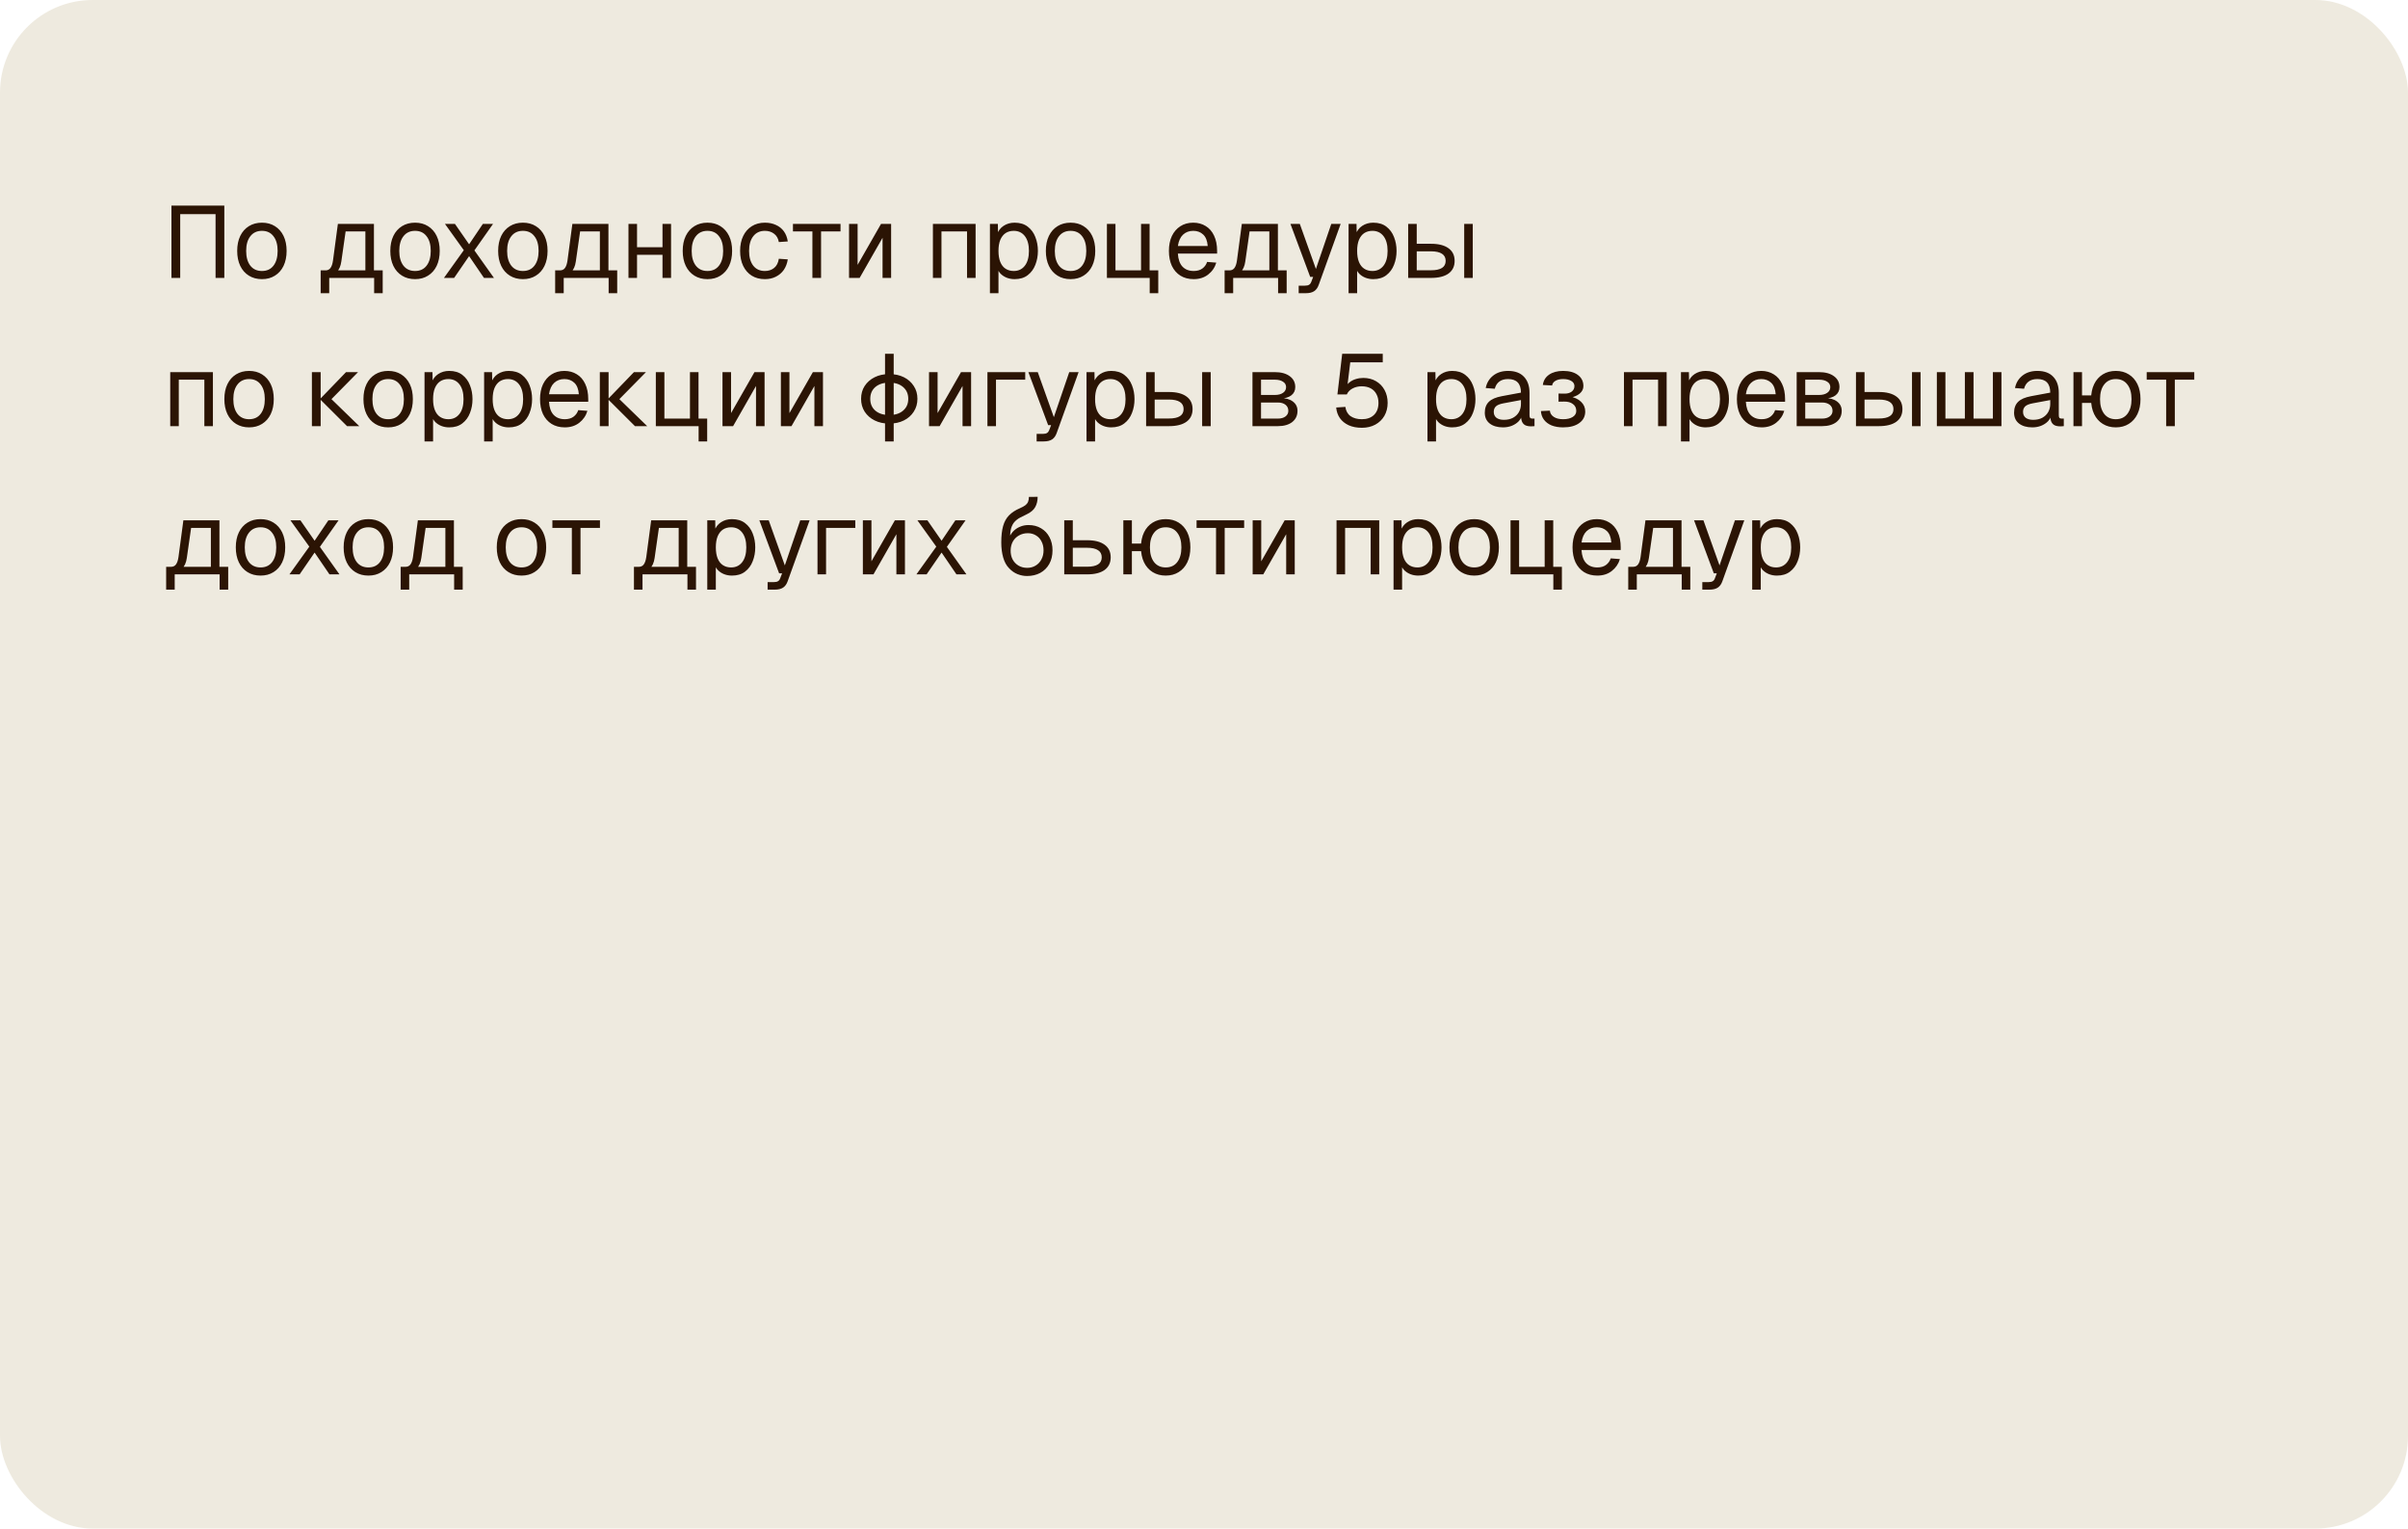 <?xml version="1.0" encoding="UTF-8"?> <svg xmlns="http://www.w3.org/2000/svg" width="520" height="330" viewBox="0 0 520 330" fill="none"><g clip-path="url(#clip0_2940_4344)"><rect width="520" height="330" rx="20" fill="#EEEADF"></rect><path d="M37.024 60V44.38H48.442V60H46.55V46.228H38.916V60H37.024ZM56.568 60.264C55.497 60.264 54.559 60.015 53.752 59.516C52.945 59.017 52.322 58.313 51.882 57.404C51.442 56.48 51.222 55.402 51.222 54.17C51.222 52.923 51.442 51.845 51.882 50.936C52.322 50.027 52.945 49.323 53.752 48.824C54.559 48.325 55.497 48.076 56.568 48.076C57.639 48.076 58.57 48.325 59.362 48.824C60.169 49.323 60.792 50.027 61.232 50.936C61.672 51.845 61.892 52.923 61.892 54.17C61.892 55.402 61.672 56.48 61.232 57.404C60.792 58.313 60.169 59.017 59.362 59.516C58.57 60.015 57.639 60.264 56.568 60.264ZM56.568 58.504C57.639 58.504 58.467 58.123 59.054 57.36C59.655 56.583 59.956 55.519 59.956 54.17C59.956 52.821 59.655 51.765 59.054 51.002C58.467 50.225 57.639 49.836 56.568 49.836C55.497 49.836 54.661 50.225 54.06 51.002C53.459 51.765 53.158 52.821 53.158 54.17C53.158 55.519 53.459 56.583 54.06 57.36C54.661 58.123 55.497 58.504 56.568 58.504ZM69.245 59.494V58.372H70.279C70.749 58.372 71.108 58.203 71.357 57.866C71.621 57.514 71.805 56.979 71.907 56.26L72.963 48.34H80.751V60H78.903V49.968H74.635L73.711 56.436C73.565 57.492 73.213 58.269 72.655 58.768C72.113 59.252 71.321 59.494 70.279 59.494H69.245ZM69.245 63.3V58.526H71.093V63.3H69.245ZM69.245 60V58.372H81.917V60H69.245ZM80.795 63.3V58.372H82.643V63.3H80.795ZM89.632 60.264C88.562 60.264 87.623 60.015 86.816 59.516C86.01 59.017 85.386 58.313 84.946 57.404C84.506 56.48 84.286 55.402 84.286 54.17C84.286 52.923 84.506 51.845 84.946 50.936C85.386 50.027 86.01 49.323 86.816 48.824C87.623 48.325 88.562 48.076 89.632 48.076C90.703 48.076 91.634 48.325 92.426 48.824C93.233 49.323 93.856 50.027 94.296 50.936C94.736 51.845 94.956 52.923 94.956 54.17C94.956 55.402 94.736 56.48 94.296 57.404C93.856 58.313 93.233 59.017 92.426 59.516C91.634 60.015 90.703 60.264 89.632 60.264ZM89.632 58.504C90.703 58.504 91.532 58.123 92.118 57.36C92.72 56.583 93.02 55.519 93.02 54.17C93.02 52.821 92.72 51.765 92.118 51.002C91.532 50.225 90.703 49.836 89.632 49.836C88.562 49.836 87.726 50.225 87.124 51.002C86.523 51.765 86.222 52.821 86.222 54.17C86.222 55.519 86.523 56.583 87.124 57.36C87.726 58.123 88.562 58.504 89.632 58.504ZM95.868 60L100.158 54.016L96.088 48.34H98.244L101.302 52.74L104.272 48.34H106.472L102.446 54.06L106.67 60H104.514L101.302 55.292L98.068 60H95.868ZM112.921 60.264C111.851 60.264 110.912 60.015 110.105 59.516C109.299 59.017 108.675 58.313 108.235 57.404C107.795 56.48 107.575 55.402 107.575 54.17C107.575 52.923 107.795 51.845 108.235 50.936C108.675 50.027 109.299 49.323 110.105 48.824C110.912 48.325 111.851 48.076 112.921 48.076C113.992 48.076 114.923 48.325 115.715 48.824C116.522 49.323 117.145 50.027 117.585 50.936C118.025 51.845 118.245 52.923 118.245 54.17C118.245 55.402 118.025 56.48 117.585 57.404C117.145 58.313 116.522 59.017 115.715 59.516C114.923 60.015 113.992 60.264 112.921 60.264ZM112.921 58.504C113.992 58.504 114.821 58.123 115.407 57.36C116.009 56.583 116.309 55.519 116.309 54.17C116.309 52.821 116.009 51.765 115.407 51.002C114.821 50.225 113.992 49.836 112.921 49.836C111.851 49.836 111.015 50.225 110.413 51.002C109.812 51.765 109.511 52.821 109.511 54.17C109.511 55.519 109.812 56.583 110.413 57.36C111.015 58.123 111.851 58.504 112.921 58.504ZM119.884 59.494V58.372H120.918C121.387 58.372 121.747 58.203 121.996 57.866C122.26 57.514 122.443 56.979 122.546 56.26L123.602 48.34H131.39V60H129.542V49.968H125.274L124.35 56.436C124.203 57.492 123.851 58.269 123.294 58.768C122.751 59.252 121.959 59.494 120.918 59.494H119.884ZM119.884 63.3V58.526H121.732V63.3H119.884ZM119.884 60V58.372H132.556V60H119.884ZM131.434 63.3V58.372H133.282V63.3H131.434ZM135.717 60V48.34H137.565V60H135.717ZM143.065 60V48.34H144.913V60H143.065ZM136.597 55.006V53.378H144.033V55.006H136.597ZM152.775 60.264C151.704 60.264 150.766 60.015 149.959 59.516C149.152 59.017 148.529 58.313 148.089 57.404C147.649 56.48 147.429 55.402 147.429 54.17C147.429 52.923 147.649 51.845 148.089 50.936C148.529 50.027 149.152 49.323 149.959 48.824C150.766 48.325 151.704 48.076 152.775 48.076C153.846 48.076 154.777 48.325 155.569 48.824C156.376 49.323 156.999 50.027 157.439 50.936C157.879 51.845 158.099 52.923 158.099 54.17C158.099 55.402 157.879 56.48 157.439 57.404C156.999 58.313 156.376 59.017 155.569 59.516C154.777 60.015 153.846 60.264 152.775 60.264ZM152.775 58.504C153.846 58.504 154.674 58.123 155.261 57.36C155.862 56.583 156.163 55.519 156.163 54.17C156.163 52.821 155.862 51.765 155.261 51.002C154.674 50.225 153.846 49.836 152.775 49.836C151.704 49.836 150.868 50.225 150.267 51.002C149.666 51.765 149.365 52.821 149.365 54.17C149.365 55.519 149.666 56.583 150.267 57.36C150.868 58.123 151.704 58.504 152.775 58.504ZM165.171 60.264C164.086 60.264 163.14 60.015 162.333 59.516C161.541 59.017 160.925 58.313 160.485 57.404C160.045 56.48 159.825 55.402 159.825 54.17C159.825 52.938 160.045 51.867 160.485 50.958C160.925 50.049 161.541 49.345 162.333 48.846C163.14 48.333 164.086 48.076 165.171 48.076C166.066 48.076 166.858 48.237 167.547 48.56C168.251 48.868 168.823 49.323 169.263 49.924C169.703 50.525 169.989 51.259 170.121 52.124L168.185 52.256C168.053 51.479 167.716 50.885 167.173 50.474C166.631 50.049 165.963 49.836 165.171 49.836C164.101 49.836 163.265 50.225 162.663 51.002C162.062 51.765 161.761 52.821 161.761 54.17C161.761 55.519 162.062 56.583 162.663 57.36C163.265 58.123 164.101 58.504 165.171 58.504C165.963 58.504 166.631 58.284 167.173 57.844C167.716 57.404 168.053 56.744 168.185 55.864L170.121 55.996C169.989 56.861 169.703 57.617 169.263 58.262C168.823 58.893 168.251 59.384 167.547 59.736C166.858 60.088 166.066 60.264 165.171 60.264ZM175.437 60V49.968H171.235V48.34H181.509V49.968H177.307V60H175.437ZM183.348 60V48.34H185.196V57.184L190.256 48.34H192.434V60H190.586V51.332L185.636 60H183.348ZM201.459 60V48.34H210.677V60H208.829V49.968H203.307V60H201.459ZM213.77 63.3V48.34H215.486L215.53 50.848L215.266 50.716C215.559 49.851 216.043 49.198 216.718 48.758C217.407 48.303 218.199 48.076 219.094 48.076C220.252 48.076 221.198 48.362 221.932 48.934C222.68 49.506 223.23 50.254 223.582 51.178C223.948 52.102 224.132 53.099 224.132 54.17C224.132 55.241 223.948 56.238 223.582 57.162C223.23 58.086 222.68 58.834 221.932 59.406C221.198 59.978 220.252 60.264 219.094 60.264C218.492 60.264 217.928 60.161 217.4 59.956C216.886 59.751 216.446 59.465 216.08 59.098C215.728 58.731 215.486 58.299 215.354 57.8L215.618 57.492V63.3H213.77ZM218.918 58.504C219.93 58.504 220.729 58.123 221.316 57.36C221.902 56.597 222.196 55.534 222.196 54.17C222.196 52.806 221.902 51.743 221.316 50.98C220.729 50.217 219.93 49.836 218.918 49.836C218.243 49.836 217.656 49.997 217.158 50.32C216.674 50.643 216.292 51.127 216.014 51.772C215.75 52.417 215.618 53.217 215.618 54.17C215.618 55.123 215.75 55.923 216.014 56.568C216.278 57.213 216.659 57.697 217.158 58.02C217.656 58.343 218.243 58.504 218.918 58.504ZM231.193 60.264C230.122 60.264 229.184 60.015 228.377 59.516C227.57 59.017 226.947 58.313 226.507 57.404C226.067 56.48 225.847 55.402 225.847 54.17C225.847 52.923 226.067 51.845 226.507 50.936C226.947 50.027 227.57 49.323 228.377 48.824C229.184 48.325 230.122 48.076 231.193 48.076C232.264 48.076 233.195 48.325 233.987 48.824C234.794 49.323 235.417 50.027 235.857 50.936C236.297 51.845 236.517 52.923 236.517 54.17C236.517 55.402 236.297 56.48 235.857 57.404C235.417 58.313 234.794 59.017 233.987 59.516C233.195 60.015 232.264 60.264 231.193 60.264ZM231.193 58.504C232.264 58.504 233.092 58.123 233.679 57.36C234.28 56.583 234.581 55.519 234.581 54.17C234.581 52.821 234.28 51.765 233.679 51.002C233.092 50.225 232.264 49.836 231.193 49.836C230.122 49.836 229.286 50.225 228.685 51.002C228.084 51.765 227.783 52.821 227.783 54.17C227.783 55.519 228.084 56.583 228.685 57.36C229.286 58.123 230.122 58.504 231.193 58.504ZM248.275 63.3V58.372H250.123V63.3H248.275ZM246.185 60V58.372H248.781V60H246.185ZM239.035 48.34H240.883V58.372H246.405V48.34H248.253V60H239.035V48.34ZM257.769 60.264C256.669 60.264 255.716 60.015 254.909 59.516C254.117 59.017 253.501 58.313 253.061 57.404C252.636 56.48 252.423 55.402 252.423 54.17C252.423 52.938 252.636 51.867 253.061 50.958C253.501 50.049 254.11 49.345 254.887 48.846C255.679 48.333 256.61 48.076 257.681 48.076C258.693 48.076 259.588 48.318 260.365 48.802C261.142 49.271 261.744 49.961 262.169 50.87C262.609 51.779 262.829 52.887 262.829 54.192V54.742H254.359C254.432 55.989 254.762 56.927 255.349 57.558C255.95 58.189 256.757 58.504 257.769 58.504C258.532 58.504 259.155 58.328 259.639 57.976C260.138 57.609 260.482 57.133 260.673 56.546L262.653 56.7C262.345 57.741 261.758 58.599 260.893 59.274C260.042 59.934 259.001 60.264 257.769 60.264ZM254.359 53.114H260.805C260.717 51.985 260.387 51.156 259.815 50.628C259.258 50.1 258.546 49.836 257.681 49.836C256.786 49.836 256.046 50.115 255.459 50.672C254.887 51.215 254.52 52.029 254.359 53.114ZM264.452 59.494V58.372H265.486C265.956 58.372 266.315 58.203 266.564 57.866C266.828 57.514 267.012 56.979 267.114 56.26L268.17 48.34H275.958V60H274.11V49.968H269.842L268.918 56.436C268.772 57.492 268.42 58.269 267.862 58.768C267.32 59.252 266.528 59.494 265.486 59.494H264.452ZM264.452 63.3V58.526H266.3V63.3H264.452ZM264.452 60V58.372H277.124V60H264.452ZM276.002 63.3V58.372H277.85V63.3H276.002ZM280.448 63.3V61.672H281.79C282.2 61.672 282.501 61.606 282.692 61.474C282.897 61.357 283.051 61.159 283.154 60.88L283.572 59.78H282.934L278.666 48.34H280.69L284.166 58.064L287.488 48.34H289.512L284.782 61.474C284.562 62.105 284.232 62.567 283.792 62.86C283.352 63.153 282.743 63.3 281.966 63.3H280.448ZM291.221 63.3V48.34H292.937L292.981 50.848L292.717 50.716C293.01 49.851 293.494 49.198 294.169 48.758C294.858 48.303 295.65 48.076 296.545 48.076C297.704 48.076 298.65 48.362 299.383 48.934C300.131 49.506 300.681 50.254 301.033 51.178C301.4 52.102 301.583 53.099 301.583 54.17C301.583 55.241 301.4 56.238 301.033 57.162C300.681 58.086 300.131 58.834 299.383 59.406C298.65 59.978 297.704 60.264 296.545 60.264C295.944 60.264 295.379 60.161 294.851 59.956C294.338 59.751 293.898 59.465 293.531 59.098C293.179 58.731 292.937 58.299 292.805 57.8L293.069 57.492V63.3H291.221ZM296.369 58.504C297.381 58.504 298.18 58.123 298.767 57.36C299.354 56.597 299.647 55.534 299.647 54.17C299.647 52.806 299.354 51.743 298.767 50.98C298.18 50.217 297.381 49.836 296.369 49.836C295.694 49.836 295.108 49.997 294.609 50.32C294.125 50.643 293.744 51.127 293.465 51.772C293.201 52.417 293.069 53.217 293.069 54.17C293.069 55.123 293.201 55.923 293.465 56.568C293.729 57.213 294.11 57.697 294.609 58.02C295.108 58.343 295.694 58.504 296.369 58.504ZM316.19 60V48.34H318.038V60H316.19ZM304.09 60V48.34H305.938V52.63H309.018C310.661 52.63 311.922 52.953 312.802 53.598C313.682 54.229 314.122 55.138 314.122 56.326C314.122 57.499 313.682 58.409 312.802 59.054C311.922 59.685 310.661 60 309.018 60H304.09ZM305.938 58.35H309.018C310.074 58.35 310.866 58.181 311.394 57.844C311.922 57.507 312.186 57.001 312.186 56.326C312.186 55.637 311.922 55.123 311.394 54.786C310.866 54.434 310.074 54.258 309.018 54.258H305.938V58.35ZM36.76 92V80.34H45.978V92H44.13V81.968H38.608V92H36.76ZM53.796 92.264C52.726 92.264 51.787 92.015 50.98 91.516C50.174 91.017 49.55 90.313 49.11 89.404C48.67 88.48 48.45 87.402 48.45 86.17C48.45 84.923 48.67 83.845 49.11 82.936C49.55 82.027 50.174 81.323 50.98 80.824C51.787 80.325 52.726 80.076 53.796 80.076C54.867 80.076 55.798 80.325 56.59 80.824C57.397 81.323 58.02 82.027 58.46 82.936C58.9 83.845 59.12 84.923 59.12 86.17C59.12 87.402 58.9 88.48 58.46 89.404C58.02 90.313 57.397 91.017 56.59 91.516C55.798 92.015 54.867 92.264 53.796 92.264ZM53.796 90.504C54.867 90.504 55.696 90.123 56.282 89.36C56.884 88.583 57.184 87.519 57.184 86.17C57.184 84.821 56.884 83.765 56.282 83.002C55.696 82.225 54.867 81.836 53.796 81.836C52.726 81.836 51.89 82.225 51.288 83.002C50.687 83.765 50.386 84.821 50.386 86.17C50.386 87.519 50.687 88.583 51.288 89.36C51.89 90.123 52.726 90.504 53.796 90.504ZM74.944 92L69.092 86.17H71.578L77.584 92H74.944ZM67.354 92V80.34H69.246V92H67.354ZM69.092 86.17L74.724 80.34H77.32L71.578 86.17H69.092ZM83.832 92.264C82.761 92.264 81.822 92.015 81.016 91.516C80.209 91.017 79.586 90.313 79.146 89.404C78.706 88.48 78.486 87.402 78.486 86.17C78.486 84.923 78.706 83.845 79.146 82.936C79.586 82.027 80.209 81.323 81.016 80.824C81.822 80.325 82.761 80.076 83.832 80.076C84.902 80.076 85.834 80.325 86.626 80.824C87.432 81.323 88.056 82.027 88.496 82.936C88.936 83.845 89.156 84.923 89.156 86.17C89.156 87.402 88.936 88.48 88.496 89.404C88.056 90.313 87.432 91.017 86.626 91.516C85.834 92.015 84.902 92.264 83.832 92.264ZM83.832 90.504C84.902 90.504 85.731 90.123 86.318 89.36C86.919 88.583 87.22 87.519 87.22 86.17C87.22 84.821 86.919 83.765 86.318 83.002C85.731 82.225 84.902 81.836 83.832 81.836C82.761 81.836 81.925 82.225 81.324 83.002C80.722 83.765 80.422 84.821 80.422 86.17C80.422 87.519 80.722 88.583 81.324 89.36C81.925 90.123 82.761 90.504 83.832 90.504ZM91.674 95.3V80.34H93.39L93.434 82.848L93.17 82.716C93.463 81.851 93.947 81.198 94.622 80.758C95.311 80.303 96.103 80.076 96.998 80.076C98.157 80.076 99.103 80.362 99.836 80.934C100.584 81.506 101.134 82.254 101.486 83.178C101.853 84.102 102.036 85.099 102.036 86.17C102.036 87.241 101.853 88.238 101.486 89.162C101.134 90.086 100.584 90.834 99.836 91.406C99.103 91.978 98.157 92.264 96.998 92.264C96.397 92.264 95.832 92.161 95.304 91.956C94.791 91.751 94.351 91.465 93.984 91.098C93.632 90.731 93.39 90.299 93.258 89.8L93.522 89.492V95.3H91.674ZM96.822 90.504C97.834 90.504 98.633 90.123 99.22 89.36C99.807 88.597 100.1 87.534 100.1 86.17C100.1 84.806 99.807 83.743 99.22 82.98C98.633 82.217 97.834 81.836 96.822 81.836C96.147 81.836 95.561 81.997 95.062 82.32C94.578 82.643 94.197 83.127 93.918 83.772C93.654 84.417 93.522 85.217 93.522 86.17C93.522 87.123 93.654 87.923 93.918 88.568C94.182 89.213 94.563 89.697 95.062 90.02C95.561 90.343 96.147 90.504 96.822 90.504ZM104.543 95.3V80.34H106.259L106.303 82.848L106.039 82.716C106.333 81.851 106.817 81.198 107.491 80.758C108.181 80.303 108.973 80.076 109.867 80.076C111.026 80.076 111.972 80.362 112.705 80.934C113.453 81.506 114.003 82.254 114.355 83.178C114.722 84.102 114.905 85.099 114.905 86.17C114.905 87.241 114.722 88.238 114.355 89.162C114.003 90.086 113.453 90.834 112.705 91.406C111.972 91.978 111.026 92.264 109.867 92.264C109.266 92.264 108.701 92.161 108.173 91.956C107.66 91.751 107.22 91.465 106.853 91.098C106.501 90.731 106.259 90.299 106.127 89.8L106.391 89.492V95.3H104.543ZM109.691 90.504C110.703 90.504 111.503 90.123 112.089 89.36C112.676 88.597 112.969 87.534 112.969 86.17C112.969 84.806 112.676 83.743 112.089 82.98C111.503 82.217 110.703 81.836 109.691 81.836C109.017 81.836 108.43 81.997 107.931 82.32C107.447 82.643 107.066 83.127 106.787 83.772C106.523 84.417 106.391 85.217 106.391 86.17C106.391 87.123 106.523 87.923 106.787 88.568C107.051 89.213 107.433 89.697 107.931 90.02C108.43 90.343 109.017 90.504 109.691 90.504ZM121.966 92.264C120.866 92.264 119.913 92.015 119.106 91.516C118.314 91.017 117.698 90.313 117.258 89.404C116.833 88.48 116.62 87.402 116.62 86.17C116.62 84.938 116.833 83.867 117.258 82.958C117.698 82.049 118.307 81.345 119.084 80.846C119.876 80.333 120.808 80.076 121.878 80.076C122.89 80.076 123.785 80.318 124.562 80.802C125.34 81.271 125.941 81.961 126.366 82.87C126.806 83.779 127.026 84.887 127.026 86.192V86.742H118.556C118.63 87.989 118.96 88.927 119.546 89.558C120.148 90.189 120.954 90.504 121.966 90.504C122.729 90.504 123.352 90.328 123.836 89.976C124.335 89.609 124.68 89.133 124.87 88.546L126.85 88.7C126.542 89.741 125.956 90.599 125.09 91.274C124.24 91.934 123.198 92.264 121.966 92.264ZM118.556 85.114H125.002C124.914 83.985 124.584 83.156 124.012 82.628C123.455 82.1 122.744 81.836 121.878 81.836C120.984 81.836 120.243 82.115 119.656 82.672C119.084 83.215 118.718 84.029 118.556 85.114ZM137.12 92L131.268 86.17H133.754L139.76 92H137.12ZM129.53 92V80.34H131.422V92H129.53ZM131.268 86.17L136.9 80.34H139.496L133.754 86.17H131.268ZM150.865 95.3V90.372H152.713V95.3H150.865ZM148.775 92V90.372H151.371V92H148.775ZM141.625 80.34H143.473V90.372H148.995V80.34H150.843V92H141.625V80.34ZM156.02 92V80.34H157.868V89.184L162.928 80.34H165.106V92H163.258V83.332L158.308 92H156.02ZM168.631 92V80.34H170.479V89.184L175.539 80.34H177.717V92H175.869V83.332L170.919 92H168.631ZM192.022 91.45C190.834 91.45 189.786 91.223 188.876 90.768C187.967 90.313 187.248 89.683 186.72 88.876C186.207 88.069 185.95 87.145 185.95 86.104C185.95 85.048 186.207 84.124 186.72 83.332C187.248 82.525 187.967 81.895 188.876 81.44C189.786 80.985 190.834 80.758 192.022 80.758C193.225 80.758 194.281 80.985 195.19 81.44C196.1 81.895 196.811 82.525 197.324 83.332C197.852 84.124 198.116 85.048 198.116 86.104C198.116 87.145 197.852 88.069 197.324 88.876C196.811 89.683 196.1 90.313 195.19 90.768C194.281 91.223 193.225 91.45 192.022 91.45ZM192.022 89.602C193.284 89.602 194.281 89.287 195.014 88.656C195.762 88.025 196.136 87.175 196.136 86.104C196.136 85.033 195.762 84.183 195.014 83.552C194.281 82.921 193.284 82.606 192.022 82.606C190.776 82.606 189.778 82.921 189.03 83.552C188.297 84.183 187.93 85.033 187.93 86.104C187.93 87.175 188.297 88.025 189.03 88.656C189.778 89.287 190.776 89.602 192.022 89.602ZM191.12 95.3V76.38H192.99V95.3H191.12ZM200.621 92V80.34H202.469V89.184L207.529 80.34H209.707V92H207.859V83.332L202.909 92H200.621ZM213.233 92V80.34H221.395V81.968H214.179L215.081 81.22V92H213.233ZM223.858 95.3V93.672H225.2C225.61 93.672 225.911 93.606 226.102 93.474C226.307 93.357 226.461 93.159 226.564 92.88L226.982 91.78H226.344L222.076 80.34H224.1L227.576 90.064L230.898 80.34H232.922L228.192 93.474C227.972 94.105 227.642 94.567 227.202 94.86C226.762 95.153 226.153 95.3 225.376 95.3H223.858ZM234.631 95.3V80.34H236.347L236.391 82.848L236.127 82.716C236.42 81.851 236.904 81.198 237.579 80.758C238.268 80.303 239.06 80.076 239.955 80.076C241.114 80.076 242.06 80.362 242.793 80.934C243.541 81.506 244.091 82.254 244.443 83.178C244.81 84.102 244.993 85.099 244.993 86.17C244.993 87.241 244.81 88.238 244.443 89.162C244.091 90.086 243.541 90.834 242.793 91.406C242.06 91.978 241.114 92.264 239.955 92.264C239.354 92.264 238.789 92.161 238.261 91.956C237.748 91.751 237.308 91.465 236.941 91.098C236.589 90.731 236.347 90.299 236.215 89.8L236.479 89.492V95.3H234.631ZM239.779 90.504C240.791 90.504 241.59 90.123 242.177 89.36C242.764 88.597 243.057 87.534 243.057 86.17C243.057 84.806 242.764 83.743 242.177 82.98C241.59 82.217 240.791 81.836 239.779 81.836C239.104 81.836 238.518 81.997 238.019 82.32C237.535 82.643 237.154 83.127 236.875 83.772C236.611 84.417 236.479 85.217 236.479 86.17C236.479 87.123 236.611 87.923 236.875 88.568C237.139 89.213 237.52 89.697 238.019 90.02C238.518 90.343 239.104 90.504 239.779 90.504ZM259.6 92V80.34H261.448V92H259.6ZM247.5 92V80.34H249.348V84.63H252.428C254.071 84.63 255.332 84.953 256.212 85.598C257.092 86.229 257.532 87.138 257.532 88.326C257.532 89.499 257.092 90.409 256.212 91.054C255.332 91.685 254.071 92 252.428 92H247.5ZM249.348 90.35H252.428C253.484 90.35 254.276 90.181 254.804 89.844C255.332 89.507 255.596 89.001 255.596 88.326C255.596 87.637 255.332 87.123 254.804 86.786C254.276 86.434 253.484 86.258 252.428 86.258H249.348V90.35ZM270.467 92V80.34H275.307C276.656 80.34 277.727 80.633 278.519 81.22C279.311 81.792 279.707 82.577 279.707 83.574C279.707 84.322 279.421 84.916 278.849 85.356C278.277 85.796 277.492 86.016 276.495 86.016V85.928C277.624 85.928 278.519 86.177 279.179 86.676C279.854 87.175 280.191 87.849 280.191 88.7C280.191 89.712 279.81 90.519 279.047 91.12C278.284 91.707 277.25 92 275.945 92H270.467ZM272.315 90.372H275.945C276.634 90.372 277.184 90.218 277.595 89.91C278.006 89.602 278.211 89.199 278.211 88.7C278.211 88.143 278.006 87.703 277.595 87.38C277.184 87.057 276.634 86.896 275.945 86.896H272.315V90.372ZM272.315 85.268H275.307C276.04 85.268 276.627 85.114 277.067 84.806C277.507 84.498 277.727 84.087 277.727 83.574C277.727 83.075 277.507 82.687 277.067 82.408C276.627 82.115 276.04 81.968 275.307 81.968H272.315V85.268ZM294.091 92.352C292.991 92.352 292.037 92.169 291.231 91.802C290.439 91.435 289.808 90.922 289.339 90.262C288.884 89.602 288.62 88.839 288.547 87.974L290.527 87.842C290.644 88.722 291.018 89.389 291.649 89.844C292.294 90.284 293.108 90.504 294.091 90.504C295.191 90.504 296.063 90.196 296.709 89.58C297.354 88.949 297.677 88.084 297.677 86.984C297.677 86.251 297.53 85.62 297.237 85.092C296.958 84.549 296.547 84.131 296.005 83.838C295.462 83.545 294.809 83.398 294.047 83.398C293.328 83.398 292.675 83.552 292.089 83.86C291.502 84.168 291.084 84.601 290.835 85.158H288.811L289.845 76.38H298.601V78.228H291.583L290.879 83.992L290.527 83.64C290.761 83.185 291.069 82.811 291.451 82.518C291.847 82.21 292.294 81.983 292.793 81.836C293.306 81.675 293.841 81.594 294.399 81.594C295.44 81.594 296.357 81.829 297.149 82.298C297.941 82.753 298.557 83.391 298.997 84.212C299.437 85.019 299.657 85.943 299.657 86.984C299.657 88.025 299.422 88.957 298.953 89.778C298.483 90.585 297.831 91.215 296.995 91.67C296.159 92.125 295.191 92.352 294.091 92.352ZM308.258 95.3V80.34H309.974L310.018 82.848L309.754 82.716C310.047 81.851 310.531 81.198 311.206 80.758C311.895 80.303 312.687 80.076 313.582 80.076C314.741 80.076 315.687 80.362 316.42 80.934C317.168 81.506 317.718 82.254 318.07 83.178C318.437 84.102 318.62 85.099 318.62 86.17C318.62 87.241 318.437 88.238 318.07 89.162C317.718 90.086 317.168 90.834 316.42 91.406C315.687 91.978 314.741 92.264 313.582 92.264C312.981 92.264 312.416 92.161 311.888 91.956C311.375 91.751 310.935 91.465 310.568 91.098C310.216 90.731 309.974 90.299 309.842 89.8L310.106 89.492V95.3H308.258ZM313.406 90.504C314.418 90.504 315.217 90.123 315.804 89.36C316.391 88.597 316.684 87.534 316.684 86.17C316.684 84.806 316.391 83.743 315.804 82.98C315.217 82.217 314.418 81.836 313.406 81.836C312.731 81.836 312.145 81.997 311.646 82.32C311.162 82.643 310.781 83.127 310.502 83.772C310.238 84.417 310.106 85.217 310.106 86.17C310.106 87.123 310.238 87.923 310.502 88.568C310.766 89.213 311.147 89.697 311.646 90.02C312.145 90.343 312.731 90.504 313.406 90.504ZM324.574 92.264C323.371 92.264 322.411 91.985 321.692 91.428C320.988 90.871 320.636 90.093 320.636 89.096C320.636 88.099 320.929 87.314 321.516 86.742C322.103 86.17 323.034 85.767 324.31 85.532L328.446 84.762C328.446 83.779 328.211 83.046 327.742 82.562C327.287 82.078 326.598 81.836 325.674 81.836C324.867 81.836 324.229 82.019 323.76 82.386C323.291 82.738 322.968 83.251 322.792 83.926L320.834 83.772C321.054 82.672 321.582 81.785 322.418 81.11C323.269 80.421 324.354 80.076 325.674 80.076C327.17 80.076 328.314 80.501 329.106 81.352C329.898 82.188 330.294 83.347 330.294 84.828V89.646C330.294 89.91 330.338 90.101 330.426 90.218C330.529 90.321 330.69 90.372 330.91 90.372H331.372V92C331.313 92.015 331.218 92.022 331.086 92.022C330.954 92.037 330.815 92.044 330.668 92.044C330.14 92.044 329.707 91.963 329.37 91.802C329.047 91.626 328.813 91.362 328.666 91.01C328.519 90.643 328.446 90.167 328.446 89.58L328.666 89.624C328.563 90.123 328.314 90.577 327.918 90.988C327.522 91.384 327.031 91.699 326.444 91.934C325.857 92.154 325.234 92.264 324.574 92.264ZM324.75 90.636C325.527 90.636 326.187 90.489 326.73 90.196C327.287 89.888 327.713 89.477 328.006 88.964C328.299 88.436 328.446 87.849 328.446 87.204V86.368L324.662 87.072C323.87 87.219 323.32 87.446 323.012 87.754C322.719 88.047 322.572 88.436 322.572 88.92C322.572 89.463 322.763 89.888 323.144 90.196C323.54 90.489 324.075 90.636 324.75 90.636ZM337.552 92.264C336.614 92.264 335.785 92.125 335.066 91.846C334.362 91.553 333.812 91.142 333.416 90.614C333.02 90.086 332.8 89.463 332.756 88.744L334.692 88.656C334.736 89.213 335.015 89.661 335.528 89.998C336.042 90.335 336.716 90.504 337.552 90.504C338.418 90.504 339.107 90.343 339.62 90.02C340.134 89.697 340.39 89.265 340.39 88.722C340.39 88.077 340.148 87.578 339.664 87.226C339.195 86.859 338.564 86.683 337.772 86.698L336.562 86.72V84.96L337.772 84.982C338.447 84.997 338.982 84.857 339.378 84.564C339.789 84.256 339.994 83.853 339.994 83.354C339.994 82.885 339.774 82.518 339.334 82.254C338.894 81.975 338.3 81.836 337.552 81.836C336.878 81.836 336.328 81.961 335.902 82.21C335.477 82.459 335.235 82.797 335.176 83.222L333.174 83.112C333.292 82.173 333.739 81.433 334.516 80.89C335.308 80.347 336.32 80.076 337.552 80.076C338.902 80.076 339.965 80.369 340.742 80.956C341.534 81.543 341.93 82.342 341.93 83.354C341.93 83.985 341.659 84.527 341.116 84.982C340.588 85.422 339.862 85.723 338.938 85.884L338.96 85.598C340.002 85.774 340.823 86.155 341.424 86.742C342.026 87.314 342.326 88.011 342.326 88.832C342.326 89.888 341.894 90.724 341.028 91.34C340.178 91.956 339.019 92.264 337.552 92.264ZM350.69 92V80.34H359.908V92H358.06V81.968H352.538V92H350.69ZM363 95.3V80.34H364.716L364.76 82.848L364.496 82.716C364.79 81.851 365.274 81.198 365.948 80.758C366.638 80.303 367.43 80.076 368.324 80.076C369.483 80.076 370.429 80.362 371.162 80.934C371.91 81.506 372.46 82.254 372.812 83.178C373.179 84.102 373.362 85.099 373.362 86.17C373.362 87.241 373.179 88.238 372.812 89.162C372.46 90.086 371.91 90.834 371.162 91.406C370.429 91.978 369.483 92.264 368.324 92.264C367.723 92.264 367.158 92.161 366.63 91.956C366.117 91.751 365.677 91.465 365.31 91.098C364.958 90.731 364.716 90.299 364.584 89.8L364.848 89.492V95.3H363ZM368.148 90.504C369.16 90.504 369.96 90.123 370.546 89.36C371.133 88.597 371.426 87.534 371.426 86.17C371.426 84.806 371.133 83.743 370.546 82.98C369.96 82.217 369.16 81.836 368.148 81.836C367.474 81.836 366.887 81.997 366.388 82.32C365.904 82.643 365.523 83.127 365.244 83.772C364.98 84.417 364.848 85.217 364.848 86.17C364.848 87.123 364.98 87.923 365.244 88.568C365.508 89.213 365.89 89.697 366.388 90.02C366.887 90.343 367.474 90.504 368.148 90.504ZM380.423 92.264C379.323 92.264 378.37 92.015 377.563 91.516C376.771 91.017 376.155 90.313 375.715 89.404C375.29 88.48 375.077 87.402 375.077 86.17C375.077 84.938 375.29 83.867 375.715 82.958C376.155 82.049 376.764 81.345 377.541 80.846C378.333 80.333 379.265 80.076 380.335 80.076C381.347 80.076 382.242 80.318 383.019 80.802C383.797 81.271 384.398 81.961 384.823 82.87C385.263 83.779 385.483 84.887 385.483 86.192V86.742H377.013C377.087 87.989 377.417 88.927 378.003 89.558C378.605 90.189 379.411 90.504 380.423 90.504C381.186 90.504 381.809 90.328 382.293 89.976C382.792 89.609 383.137 89.133 383.327 88.546L385.307 88.7C384.999 89.741 384.413 90.599 383.547 91.274C382.697 91.934 381.655 92.264 380.423 92.264ZM377.013 85.114H383.459C383.371 83.985 383.041 83.156 382.469 82.628C381.912 82.1 381.201 81.836 380.335 81.836C379.441 81.836 378.7 82.115 378.113 82.672C377.541 83.215 377.175 84.029 377.013 85.114ZM387.987 92V80.34H392.827C394.176 80.34 395.247 80.633 396.039 81.22C396.831 81.792 397.227 82.577 397.227 83.574C397.227 84.322 396.941 84.916 396.369 85.356C395.797 85.796 395.012 86.016 394.015 86.016V85.928C395.144 85.928 396.039 86.177 396.699 86.676C397.373 87.175 397.711 87.849 397.711 88.7C397.711 89.712 397.329 90.519 396.567 91.12C395.804 91.707 394.77 92 393.465 92H387.987ZM389.835 90.372H393.465C394.154 90.372 394.704 90.218 395.115 89.91C395.525 89.602 395.731 89.199 395.731 88.7C395.731 88.143 395.525 87.703 395.115 87.38C394.704 87.057 394.154 86.896 393.465 86.896H389.835V90.372ZM389.835 85.268H392.827C393.56 85.268 394.147 85.114 394.587 84.806C395.027 84.498 395.247 84.087 395.247 83.574C395.247 83.075 395.027 82.687 394.587 82.408C394.147 82.115 393.56 81.968 392.827 81.968H389.835V85.268ZM412.891 92V80.34H414.739V92H412.891ZM400.791 92V80.34H402.639V84.63H405.719C407.362 84.63 408.623 84.953 409.503 85.598C410.383 86.229 410.823 87.138 410.823 88.326C410.823 89.499 410.383 90.409 409.503 91.054C408.623 91.685 407.362 92 405.719 92H400.791ZM402.639 90.35H405.719C406.775 90.35 407.567 90.181 408.095 89.844C408.623 89.507 408.887 89.001 408.887 88.326C408.887 87.637 408.623 87.123 408.095 86.786C407.567 86.434 406.775 86.258 405.719 86.258H402.639V90.35ZM418.258 92V80.34H420.106V92H418.258ZM418.258 92V90.372H432.206V92H418.258ZM424.308 92V80.34H426.178V92H424.308ZM430.358 92V80.34H432.206V92H430.358ZM438.871 92.264C437.668 92.264 436.708 91.985 435.989 91.428C435.285 90.871 434.933 90.093 434.933 89.096C434.933 88.099 435.226 87.314 435.813 86.742C436.4 86.17 437.331 85.767 438.607 85.532L442.743 84.762C442.743 83.779 442.508 83.046 442.039 82.562C441.584 82.078 440.895 81.836 439.971 81.836C439.164 81.836 438.526 82.019 438.057 82.386C437.588 82.738 437.265 83.251 437.089 83.926L435.131 83.772C435.351 82.672 435.879 81.785 436.715 81.11C437.566 80.421 438.651 80.076 439.971 80.076C441.467 80.076 442.611 80.501 443.403 81.352C444.195 82.188 444.591 83.347 444.591 84.828V89.646C444.591 89.91 444.635 90.101 444.723 90.218C444.826 90.321 444.987 90.372 445.207 90.372H445.669V92C445.61 92.015 445.515 92.022 445.383 92.022C445.251 92.037 445.112 92.044 444.965 92.044C444.437 92.044 444.004 91.963 443.667 91.802C443.344 91.626 443.11 91.362 442.963 91.01C442.816 90.643 442.743 90.167 442.743 89.58L442.963 89.624C442.86 90.123 442.611 90.577 442.215 90.988C441.819 91.384 441.328 91.699 440.741 91.934C440.154 92.154 439.531 92.264 438.871 92.264ZM439.047 90.636C439.824 90.636 440.484 90.489 441.027 90.196C441.584 89.888 442.01 89.477 442.303 88.964C442.596 88.436 442.743 87.849 442.743 87.204V86.368L438.959 87.072C438.167 87.219 437.617 87.446 437.309 87.754C437.016 88.047 436.869 88.436 436.869 88.92C436.869 89.463 437.06 89.888 437.441 90.196C437.837 90.489 438.372 90.636 439.047 90.636ZM447.756 92V80.34H449.604V92H447.756ZM448.548 86.984V85.356H452.904V86.984H448.548ZM456.908 92.264C455.837 92.264 454.899 92.015 454.092 91.516C453.285 91.017 452.662 90.313 452.222 89.404C451.782 88.48 451.562 87.402 451.562 86.17C451.562 84.923 451.782 83.845 452.222 82.936C452.662 82.027 453.285 81.323 454.092 80.824C454.899 80.325 455.837 80.076 456.908 80.076C457.979 80.076 458.91 80.325 459.702 80.824C460.509 81.323 461.132 82.027 461.572 82.936C462.012 83.845 462.232 84.923 462.232 86.17C462.232 87.402 462.012 88.48 461.572 89.404C461.132 90.313 460.509 91.017 459.702 91.516C458.91 92.015 457.979 92.264 456.908 92.264ZM456.908 90.504C457.979 90.504 458.807 90.123 459.394 89.36C459.995 88.583 460.296 87.519 460.296 86.17C460.296 84.821 459.995 83.765 459.394 83.002C458.807 82.225 457.979 81.836 456.908 81.836C455.837 81.836 455.001 82.225 454.4 83.002C453.799 83.765 453.498 84.821 453.498 86.17C453.498 87.519 453.799 88.583 454.4 89.36C455.001 90.123 455.837 90.504 456.908 90.504ZM467.775 92V81.968H463.573V80.34H473.847V81.968H469.645V92H467.775ZM35.88 123.494V122.372H36.914C37.383 122.372 37.743 122.203 37.992 121.866C38.256 121.514 38.439 120.979 38.542 120.26L39.598 112.34H47.386V124H45.538V113.968H41.27L40.346 120.436C40.199 121.492 39.847 122.269 39.29 122.768C38.747 123.252 37.955 123.494 36.914 123.494H35.88ZM35.88 127.3V122.526H37.728V127.3H35.88ZM35.88 124V122.372H48.552V124H35.88ZM47.43 127.3V122.372H49.278V127.3H47.43ZM56.267 124.264C55.197 124.264 54.258 124.015 53.451 123.516C52.645 123.017 52.021 122.313 51.581 121.404C51.141 120.48 50.921 119.402 50.921 118.17C50.921 116.923 51.141 115.845 51.581 114.936C52.021 114.027 52.645 113.323 53.451 112.824C54.258 112.325 55.197 112.076 56.267 112.076C57.338 112.076 58.269 112.325 59.061 112.824C59.868 113.323 60.491 114.027 60.931 114.936C61.371 115.845 61.591 116.923 61.591 118.17C61.591 119.402 61.371 120.48 60.931 121.404C60.491 122.313 59.868 123.017 59.061 123.516C58.269 124.015 57.338 124.264 56.267 124.264ZM56.267 122.504C57.338 122.504 58.166 122.123 58.753 121.36C59.355 120.583 59.655 119.519 59.655 118.17C59.655 116.821 59.355 115.765 58.753 115.002C58.166 114.225 57.338 113.836 56.267 113.836C55.197 113.836 54.361 114.225 53.759 115.002C53.158 115.765 52.857 116.821 52.857 118.17C52.857 119.519 53.158 120.583 53.759 121.36C54.361 122.123 55.197 122.504 56.267 122.504ZM62.503 124L66.793 118.016L62.723 112.34H64.879L67.937 116.74L70.907 112.34H73.107L69.081 118.06L73.305 124H71.149L67.937 119.292L64.703 124H62.503ZM79.556 124.264C78.486 124.264 77.547 124.015 76.74 123.516C75.933 123.017 75.31 122.313 74.87 121.404C74.43 120.48 74.21 119.402 74.21 118.17C74.21 116.923 74.43 115.845 74.87 114.936C75.31 114.027 75.933 113.323 76.74 112.824C77.547 112.325 78.486 112.076 79.556 112.076C80.627 112.076 81.558 112.325 82.35 112.824C83.157 113.323 83.78 114.027 84.22 114.936C84.66 115.845 84.88 116.923 84.88 118.17C84.88 119.402 84.66 120.48 84.22 121.404C83.78 122.313 83.157 123.017 82.35 123.516C81.558 124.015 80.627 124.264 79.556 124.264ZM79.556 122.504C80.627 122.504 81.456 122.123 82.042 121.36C82.644 120.583 82.944 119.519 82.944 118.17C82.944 116.821 82.644 115.765 82.042 115.002C81.456 114.225 80.627 113.836 79.556 113.836C78.486 113.836 77.65 114.225 77.048 115.002C76.447 115.765 76.146 116.821 76.146 118.17C76.146 119.519 76.447 120.583 77.048 121.36C77.65 122.123 78.486 122.504 79.556 122.504ZM86.519 123.494V122.372H87.553C88.022 122.372 88.381 122.203 88.631 121.866C88.895 121.514 89.078 120.979 89.181 120.26L90.237 112.34H98.025V124H96.177V113.968H91.909L90.985 120.436C90.838 121.492 90.486 122.269 89.929 122.768C89.386 123.252 88.594 123.494 87.553 123.494H86.519ZM86.519 127.3V122.526H88.367V127.3H86.519ZM86.519 124V122.372H99.191V124H86.519ZM98.069 127.3V122.372H99.917V127.3H98.069ZM112.621 124.264C111.55 124.264 110.611 124.015 109.805 123.516C108.998 123.017 108.375 122.313 107.935 121.404C107.495 120.48 107.275 119.402 107.275 118.17C107.275 116.923 107.495 115.845 107.935 114.936C108.375 114.027 108.998 113.323 109.805 112.824C110.611 112.325 111.55 112.076 112.621 112.076C113.691 112.076 114.623 112.325 115.415 112.824C116.221 113.323 116.845 114.027 117.285 114.936C117.725 115.845 117.945 116.923 117.945 118.17C117.945 119.402 117.725 120.48 117.285 121.404C116.845 122.313 116.221 123.017 115.415 123.516C114.623 124.015 113.691 124.264 112.621 124.264ZM112.621 122.504C113.691 122.504 114.52 122.123 115.107 121.36C115.708 120.583 116.009 119.519 116.009 118.17C116.009 116.821 115.708 115.765 115.107 115.002C114.52 114.225 113.691 113.836 112.621 113.836C111.55 113.836 110.714 114.225 110.113 115.002C109.511 115.765 109.211 116.821 109.211 118.17C109.211 119.519 109.511 120.583 110.113 121.36C110.714 122.123 111.55 122.504 112.621 122.504ZM123.488 124V113.968H119.286V112.34H129.56V113.968H125.358V124H123.488ZM136.9 123.494V122.372H137.934C138.403 122.372 138.762 122.203 139.012 121.866C139.276 121.514 139.459 120.979 139.562 120.26L140.618 112.34H148.406V124H146.558V113.968H142.29L141.366 120.436C141.219 121.492 140.867 122.269 140.31 122.768C139.767 123.252 138.975 123.494 137.934 123.494H136.9ZM136.9 127.3V122.526H138.748V127.3H136.9ZM136.9 124V122.372H149.572V124H136.9ZM148.45 127.3V122.372H150.298V127.3H148.45ZM152.733 127.3V112.34H154.449L154.493 114.848L154.229 114.716C154.522 113.851 155.006 113.198 155.681 112.758C156.37 112.303 157.162 112.076 158.057 112.076C159.215 112.076 160.161 112.362 160.895 112.934C161.643 113.506 162.193 114.254 162.545 115.178C162.911 116.102 163.095 117.099 163.095 118.17C163.095 119.241 162.911 120.238 162.545 121.162C162.193 122.086 161.643 122.834 160.895 123.406C160.161 123.978 159.215 124.264 158.057 124.264C157.455 124.264 156.891 124.161 156.363 123.956C155.849 123.751 155.409 123.465 155.043 123.098C154.691 122.731 154.449 122.299 154.317 121.8L154.581 121.492V127.3H152.733ZM157.881 122.504C158.893 122.504 159.692 122.123 160.279 121.36C160.865 120.597 161.159 119.534 161.159 118.17C161.159 116.806 160.865 115.743 160.279 114.98C159.692 114.217 158.893 113.836 157.881 113.836C157.206 113.836 156.619 113.997 156.121 114.32C155.637 114.643 155.255 115.127 154.977 115.772C154.713 116.417 154.581 117.217 154.581 118.17C154.581 119.123 154.713 119.923 154.977 120.568C155.241 121.213 155.622 121.697 156.121 122.02C156.619 122.343 157.206 122.504 157.881 122.504ZM165.764 127.3V125.672H167.106C167.517 125.672 167.817 125.606 168.008 125.474C168.213 125.357 168.367 125.159 168.47 124.88L168.888 123.78H168.25L163.982 112.34H166.006L169.482 122.064L172.804 112.34H174.828L170.098 125.474C169.878 126.105 169.548 126.567 169.108 126.86C168.668 127.153 168.059 127.3 167.282 127.3H165.764ZM176.537 124V112.34H184.699V113.968H177.483L178.385 113.22V124H176.537ZM186.334 124V112.34H188.182V121.184L193.242 112.34H195.42V124H193.572V115.332L188.622 124H186.334ZM197.897 124L202.187 118.016L198.117 112.34H200.273L203.331 116.74L206.301 112.34H208.501L204.475 118.06L208.699 124H206.543L203.331 119.292L200.097 124H197.897ZM221.766 124.352C221.092 124.352 220.417 124.22 219.742 123.956C219.068 123.692 218.452 123.259 217.894 122.658C217.337 122.101 216.919 121.338 216.64 120.37C216.362 119.402 216.222 118.317 216.222 117.114C216.222 115.691 216.354 114.511 216.618 113.572C216.882 112.633 217.308 111.863 217.894 111.262C218.496 110.646 219.28 110.133 220.248 109.722C220.747 109.502 221.136 109.289 221.414 109.084C221.693 108.864 221.891 108.615 222.008 108.336C222.126 108.043 222.184 107.691 222.184 107.28L224.076 107.258C224.076 108.109 223.9 108.849 223.548 109.48C223.196 110.111 222.566 110.639 221.656 111.064C221.158 111.299 220.688 111.533 220.248 111.768C219.808 112.003 219.42 112.303 219.082 112.67C218.76 113.022 218.51 113.499 218.334 114.1C218.173 114.701 218.107 115.493 218.136 116.476L217.762 116.432C218.012 115.772 218.342 115.215 218.752 114.76C219.178 114.305 219.676 113.961 220.248 113.726C220.82 113.477 221.436 113.352 222.096 113.352C223.138 113.352 224.047 113.587 224.824 114.056C225.602 114.511 226.203 115.149 226.628 115.97C227.068 116.791 227.288 117.737 227.288 118.808C227.288 119.937 227.054 120.92 226.584 121.756C226.115 122.592 225.462 123.237 224.626 123.692C223.805 124.132 222.852 124.352 221.766 124.352ZM221.81 122.592C222.5 122.592 223.108 122.431 223.636 122.108C224.179 121.785 224.597 121.338 224.89 120.766C225.198 120.194 225.352 119.541 225.352 118.808C225.352 118.089 225.206 117.451 224.912 116.894C224.634 116.337 224.238 115.904 223.724 115.596C223.211 115.273 222.624 115.112 221.964 115.112C221.246 115.112 220.608 115.273 220.05 115.596C219.493 115.904 219.053 116.337 218.73 116.894C218.422 117.451 218.261 118.089 218.246 118.808C218.232 119.541 218.371 120.194 218.664 120.766C218.972 121.338 219.398 121.785 219.94 122.108C220.483 122.431 221.106 122.592 221.81 122.592ZM229.819 124V112.34H231.667V116.63H234.747C236.389 116.63 237.651 116.953 238.531 117.598C239.411 118.229 239.851 119.138 239.851 120.326C239.851 121.499 239.411 122.409 238.531 123.054C237.651 123.685 236.389 124 234.747 124H229.819ZM231.667 122.35H234.747C235.803 122.35 236.595 122.181 237.123 121.844C237.651 121.507 237.915 121.001 237.915 120.326C237.915 119.637 237.651 119.123 237.123 118.786C236.595 118.434 235.803 118.258 234.747 118.258H231.667V122.35ZM242.58 124V112.34H244.428V124H242.58ZM243.372 118.984V117.356H247.728V118.984H243.372ZM251.732 124.264C250.662 124.264 249.723 124.015 248.916 123.516C248.11 123.017 247.486 122.313 247.046 121.404C246.606 120.48 246.386 119.402 246.386 118.17C246.386 116.923 246.606 115.845 247.046 114.936C247.486 114.027 248.11 113.323 248.916 112.824C249.723 112.325 250.662 112.076 251.732 112.076C252.803 112.076 253.734 112.325 254.526 112.824C255.333 113.323 255.956 114.027 256.396 114.936C256.836 115.845 257.056 116.923 257.056 118.17C257.056 119.402 256.836 120.48 256.396 121.404C255.956 122.313 255.333 123.017 254.526 123.516C253.734 124.015 252.803 124.264 251.732 124.264ZM251.732 122.504C252.803 122.504 253.632 122.123 254.218 121.36C254.82 120.583 255.12 119.519 255.12 118.17C255.12 116.821 254.82 115.765 254.218 115.002C253.632 114.225 252.803 113.836 251.732 113.836C250.662 113.836 249.826 114.225 249.224 115.002C248.623 115.765 248.322 116.821 248.322 118.17C248.322 119.519 248.623 120.583 249.224 121.36C249.826 122.123 250.662 122.504 251.732 122.504ZM262.599 124V113.968H258.397V112.34H268.671V113.968H264.469V124H262.599ZM270.51 124V112.34H272.358V121.184L277.418 112.34H279.596V124H277.748V115.332L272.798 124H270.51ZM288.621 124V112.34H297.839V124H295.991V113.968H290.469V124H288.621ZM300.932 127.3V112.34H302.648L302.692 114.848L302.428 114.716C302.721 113.851 303.205 113.198 303.88 112.758C304.569 112.303 305.361 112.076 306.256 112.076C307.415 112.076 308.361 112.362 309.094 112.934C309.842 113.506 310.392 114.254 310.744 115.178C311.111 116.102 311.294 117.099 311.294 118.17C311.294 119.241 311.111 120.238 310.744 121.162C310.392 122.086 309.842 122.834 309.094 123.406C308.361 123.978 307.415 124.264 306.256 124.264C305.655 124.264 305.09 124.161 304.562 123.956C304.049 123.751 303.609 123.465 303.242 123.098C302.89 122.731 302.648 122.299 302.516 121.8L302.78 121.492V127.3H300.932ZM306.08 122.504C307.092 122.504 307.891 122.123 308.478 121.36C309.065 120.597 309.358 119.534 309.358 118.17C309.358 116.806 309.065 115.743 308.478 114.98C307.891 114.217 307.092 113.836 306.08 113.836C305.405 113.836 304.819 113.997 304.32 114.32C303.836 114.643 303.455 115.127 303.176 115.772C302.912 116.417 302.78 117.217 302.78 118.17C302.78 119.123 302.912 119.923 303.176 120.568C303.44 121.213 303.821 121.697 304.32 122.02C304.819 122.343 305.405 122.504 306.08 122.504ZM318.355 124.264C317.284 124.264 316.346 124.015 315.539 123.516C314.732 123.017 314.109 122.313 313.669 121.404C313.229 120.48 313.009 119.402 313.009 118.17C313.009 116.923 313.229 115.845 313.669 114.936C314.109 114.027 314.732 113.323 315.539 112.824C316.346 112.325 317.284 112.076 318.355 112.076C319.426 112.076 320.357 112.325 321.149 112.824C321.956 113.323 322.579 114.027 323.019 114.936C323.459 115.845 323.679 116.923 323.679 118.17C323.679 119.402 323.459 120.48 323.019 121.404C322.579 122.313 321.956 123.017 321.149 123.516C320.357 124.015 319.426 124.264 318.355 124.264ZM318.355 122.504C319.426 122.504 320.254 122.123 320.841 121.36C321.442 120.583 321.743 119.519 321.743 118.17C321.743 116.821 321.442 115.765 320.841 115.002C320.254 114.225 319.426 113.836 318.355 113.836C317.284 113.836 316.448 114.225 315.847 115.002C315.246 115.765 314.945 116.821 314.945 118.17C314.945 119.519 315.246 120.583 315.847 121.36C316.448 122.123 317.284 122.504 318.355 122.504ZM335.438 127.3V122.372H337.286V127.3H335.438ZM333.348 124V122.372H335.944V124H333.348ZM326.198 112.34H328.046V122.372H333.568V112.34H335.416V124H326.198V112.34ZM344.931 124.264C343.831 124.264 342.878 124.015 342.071 123.516C341.279 123.017 340.663 122.313 340.223 121.404C339.798 120.48 339.585 119.402 339.585 118.17C339.585 116.938 339.798 115.867 340.223 114.958C340.663 114.049 341.272 113.345 342.049 112.846C342.841 112.333 343.773 112.076 344.843 112.076C345.855 112.076 346.75 112.318 347.527 112.802C348.305 113.271 348.906 113.961 349.331 114.87C349.771 115.779 349.991 116.887 349.991 118.192V118.742H341.521C341.595 119.989 341.925 120.927 342.511 121.558C343.113 122.189 343.919 122.504 344.931 122.504C345.694 122.504 346.317 122.328 346.801 121.976C347.3 121.609 347.645 121.133 347.835 120.546L349.815 120.7C349.507 121.741 348.921 122.599 348.055 123.274C347.205 123.934 346.163 124.264 344.931 124.264ZM341.521 117.114H347.967C347.879 115.985 347.549 115.156 346.977 114.628C346.42 114.1 345.709 113.836 344.843 113.836C343.949 113.836 343.208 114.115 342.621 114.672C342.049 115.215 341.683 116.029 341.521 117.114ZM351.614 123.494V122.372H352.648C353.118 122.372 353.477 122.203 353.726 121.866C353.99 121.514 354.174 120.979 354.276 120.26L355.332 112.34H363.12V124H361.272V113.968H357.004L356.08 120.436C355.934 121.492 355.582 122.269 355.024 122.768C354.482 123.252 353.69 123.494 352.648 123.494H351.614ZM351.614 127.3V122.526H353.462V127.3H351.614ZM351.614 124V122.372H364.286V124H351.614ZM363.164 127.3V122.372H365.012V127.3H363.164ZM367.61 127.3V125.672H368.952C369.362 125.672 369.663 125.606 369.854 125.474C370.059 125.357 370.213 125.159 370.316 124.88L370.734 123.78H370.096L365.828 112.34H367.852L371.328 122.064L374.65 112.34H376.674L371.944 125.474C371.724 126.105 371.394 126.567 370.954 126.86C370.514 127.153 369.905 127.3 369.128 127.3H367.61ZM378.383 127.3V112.34H380.099L380.143 114.848L379.879 114.716C380.172 113.851 380.656 113.198 381.331 112.758C382.02 112.303 382.812 112.076 383.707 112.076C384.866 112.076 385.812 112.362 386.545 112.934C387.293 113.506 387.843 114.254 388.195 115.178C388.562 116.102 388.745 117.099 388.745 118.17C388.745 119.241 388.562 120.238 388.195 121.162C387.843 122.086 387.293 122.834 386.545 123.406C385.812 123.978 384.866 124.264 383.707 124.264C383.106 124.264 382.541 124.161 382.013 123.956C381.5 123.751 381.06 123.465 380.693 123.098C380.341 122.731 380.099 122.299 379.967 121.8L380.231 121.492V127.3H378.383ZM383.531 122.504C384.543 122.504 385.342 122.123 385.929 121.36C386.516 120.597 386.809 119.534 386.809 118.17C386.809 116.806 386.516 115.743 385.929 114.98C385.342 114.217 384.543 113.836 383.531 113.836C382.856 113.836 382.27 113.997 381.771 114.32C381.287 114.643 380.906 115.127 380.627 115.772C380.363 116.417 380.231 117.217 380.231 118.17C380.231 119.123 380.363 119.923 380.627 120.568C380.891 121.213 381.272 121.697 381.771 122.02C382.27 122.343 382.856 122.504 383.531 122.504Z" fill="#2B1404"></path></g><defs><clipPath id="clip0_2940_4344"><rect width="520" height="330" rx="20" fill="white"></rect></clipPath></defs></svg> 